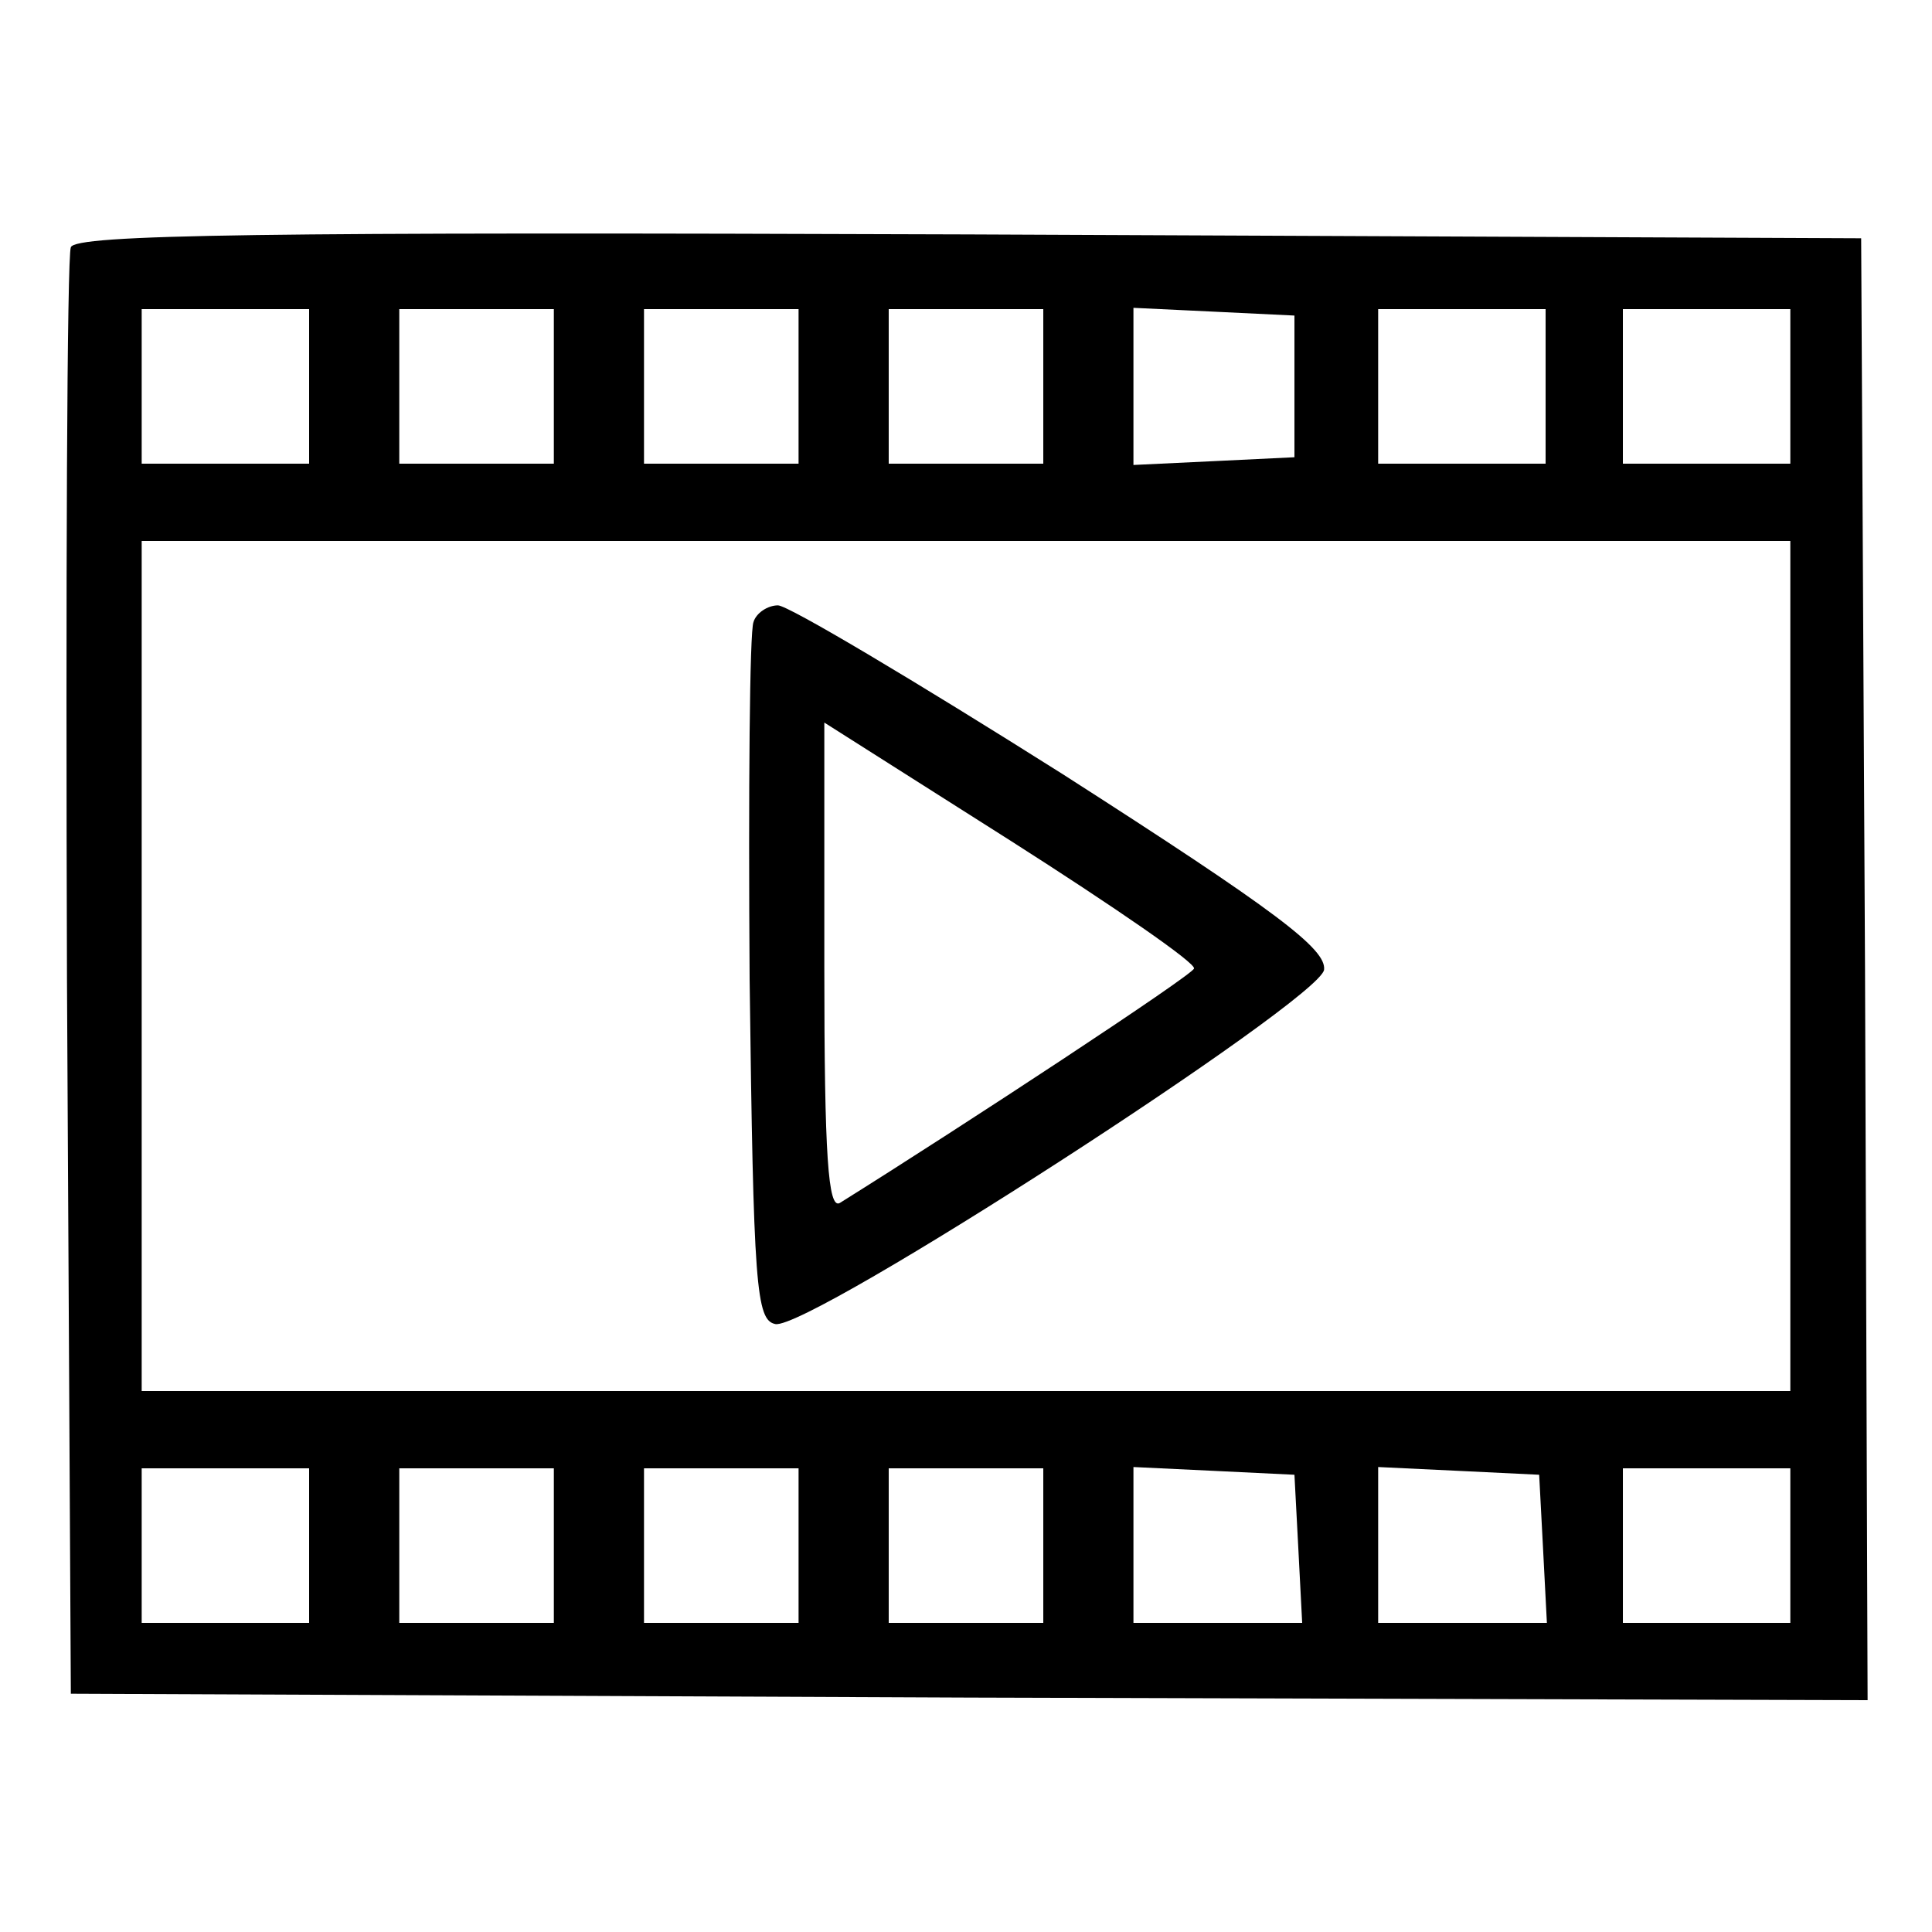 <svg preserveAspectRatio="xMidYMid meet" viewBox="0 0 150 150" height="150pt" width="150pt" xmlns="http://www.w3.org/2000/svg" version="1.0">

<g stroke="none" fill="#000000" transform="translate(0,150) scale(0.1,-0.1)">
<path d="M55 1308 c-3 -7 -4 -263 -3 -568 l3 -555 698 -3 697 -2 -2 567 -3
568 -693 3 c-549 2 -694 0 -697 -10z m185 -108 l0 -60 -65 0 -65 0 0 60 0 60
65 0 65 0 0 -60z m190 0 l0 -60 -60 0 -60 0 0 60 0 60 60 0 60 0 0 -60z m190
0 l0 -60 -60 0 -60 0 0 60 0 60 60 0 60 0 0 -60z m190 0 l0 -60 -60 0 -60 0 0
60 0 60 60 0 60 0 0 -60z m195 0 l0 -55 -62 -3 -63 -3 0 61 0 61 63 -3 62 -3
0 -55z m195 0 l0 -60 -65 0 -65 0 0 60 0 60 65 0 65 0 0 -60z m190 0 l0 -60
-65 0 -65 0 0 60 0 60 65 0 65 0 0 -60z m0 -450 l0 -330 -640 0 -640 0 0 330
0 330 640 0 640 0 0 -330z m-1150 -450 l0 -60 -65 0 -65 0 0 60 0 60 65 0 65
0 0 -60z m190 0 l0 -60 -60 0 -60 0 0 60 0 60 60 0 60 0 0 -60z m190 0 l0 -60
-60 0 -60 0 0 60 0 60 60 0 60 0 0 -60z m190 0 l0 -60 -60 0 -60 0 0 60 0 60
60 0 60 0 0 -60z m198 -2 l3 -58 -66 0 -65 0 0 60 0 61 63 -3 62 -3 3 -57z
m190 0 l3 -58 -66 0 -65 0 0 60 0 61 63 -3 62 -3 3 -57z m192 2 l0 -60 -65 0
-65 0 0 60 0 60 65 0 65 0 0 -60z"></path>
<path d="M585 1017 c-3 -7 -4 -131 -3 -277 3 -239 5 -265 20 -268 26 -5 422
251 426 275 2 16 -36 45 -203 152 -114 72 -213 131 -221 131 -8 0 -17 -6 -19
-13z m342 -269 c-1 -5 -179 -122 -275 -182 -9 -5 -12 36 -12 183 l0 190 145
-92 c80 -51 144 -95 142 -99z"></path>
</g>
</svg>
